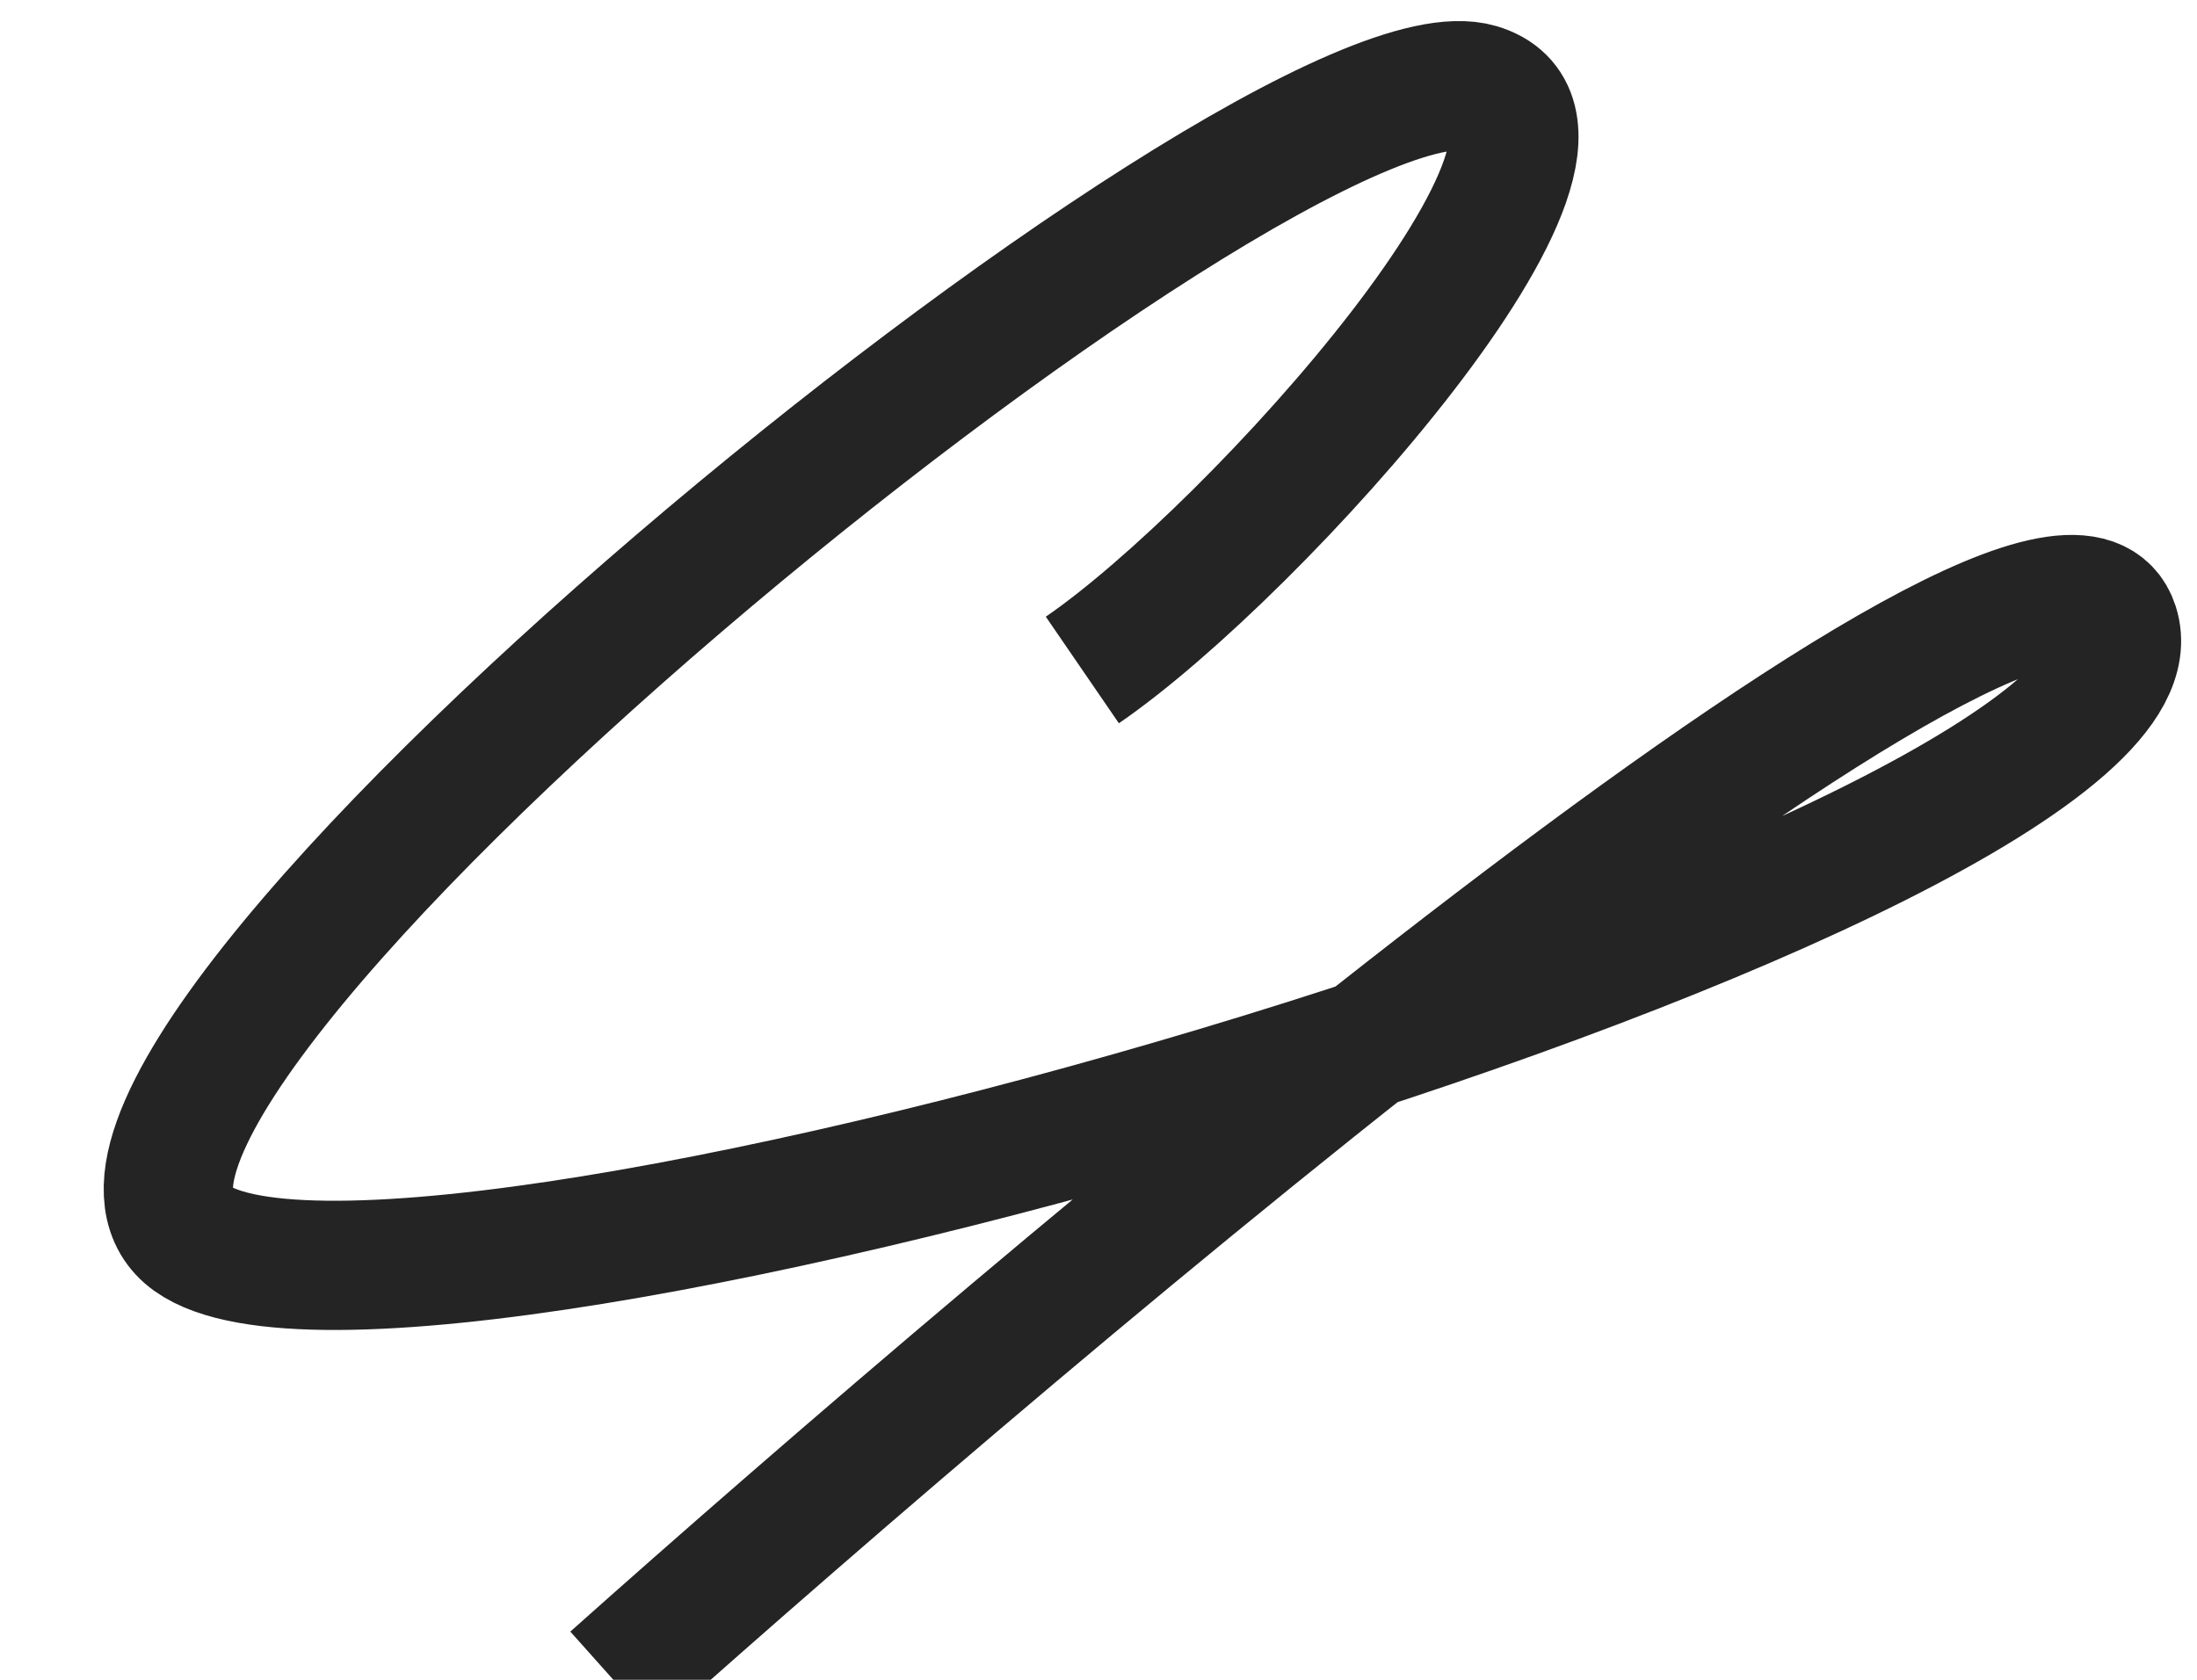 <?xml version="1.0" encoding="UTF-8"?> <svg xmlns="http://www.w3.org/2000/svg" width="17" height="13" viewBox="0 0 17 13" fill="none"><path d="M4.746 13C7.92 10.168 15.888 3.38 16.359 4.844C16.948 6.674 3.127 10.761 1.484 9.583C-0.16 8.404 9.857 0.217 11.439 0.682C12.617 1.029 9.714 4.267 8.375 5.185" stroke="#242424"></path></svg> 